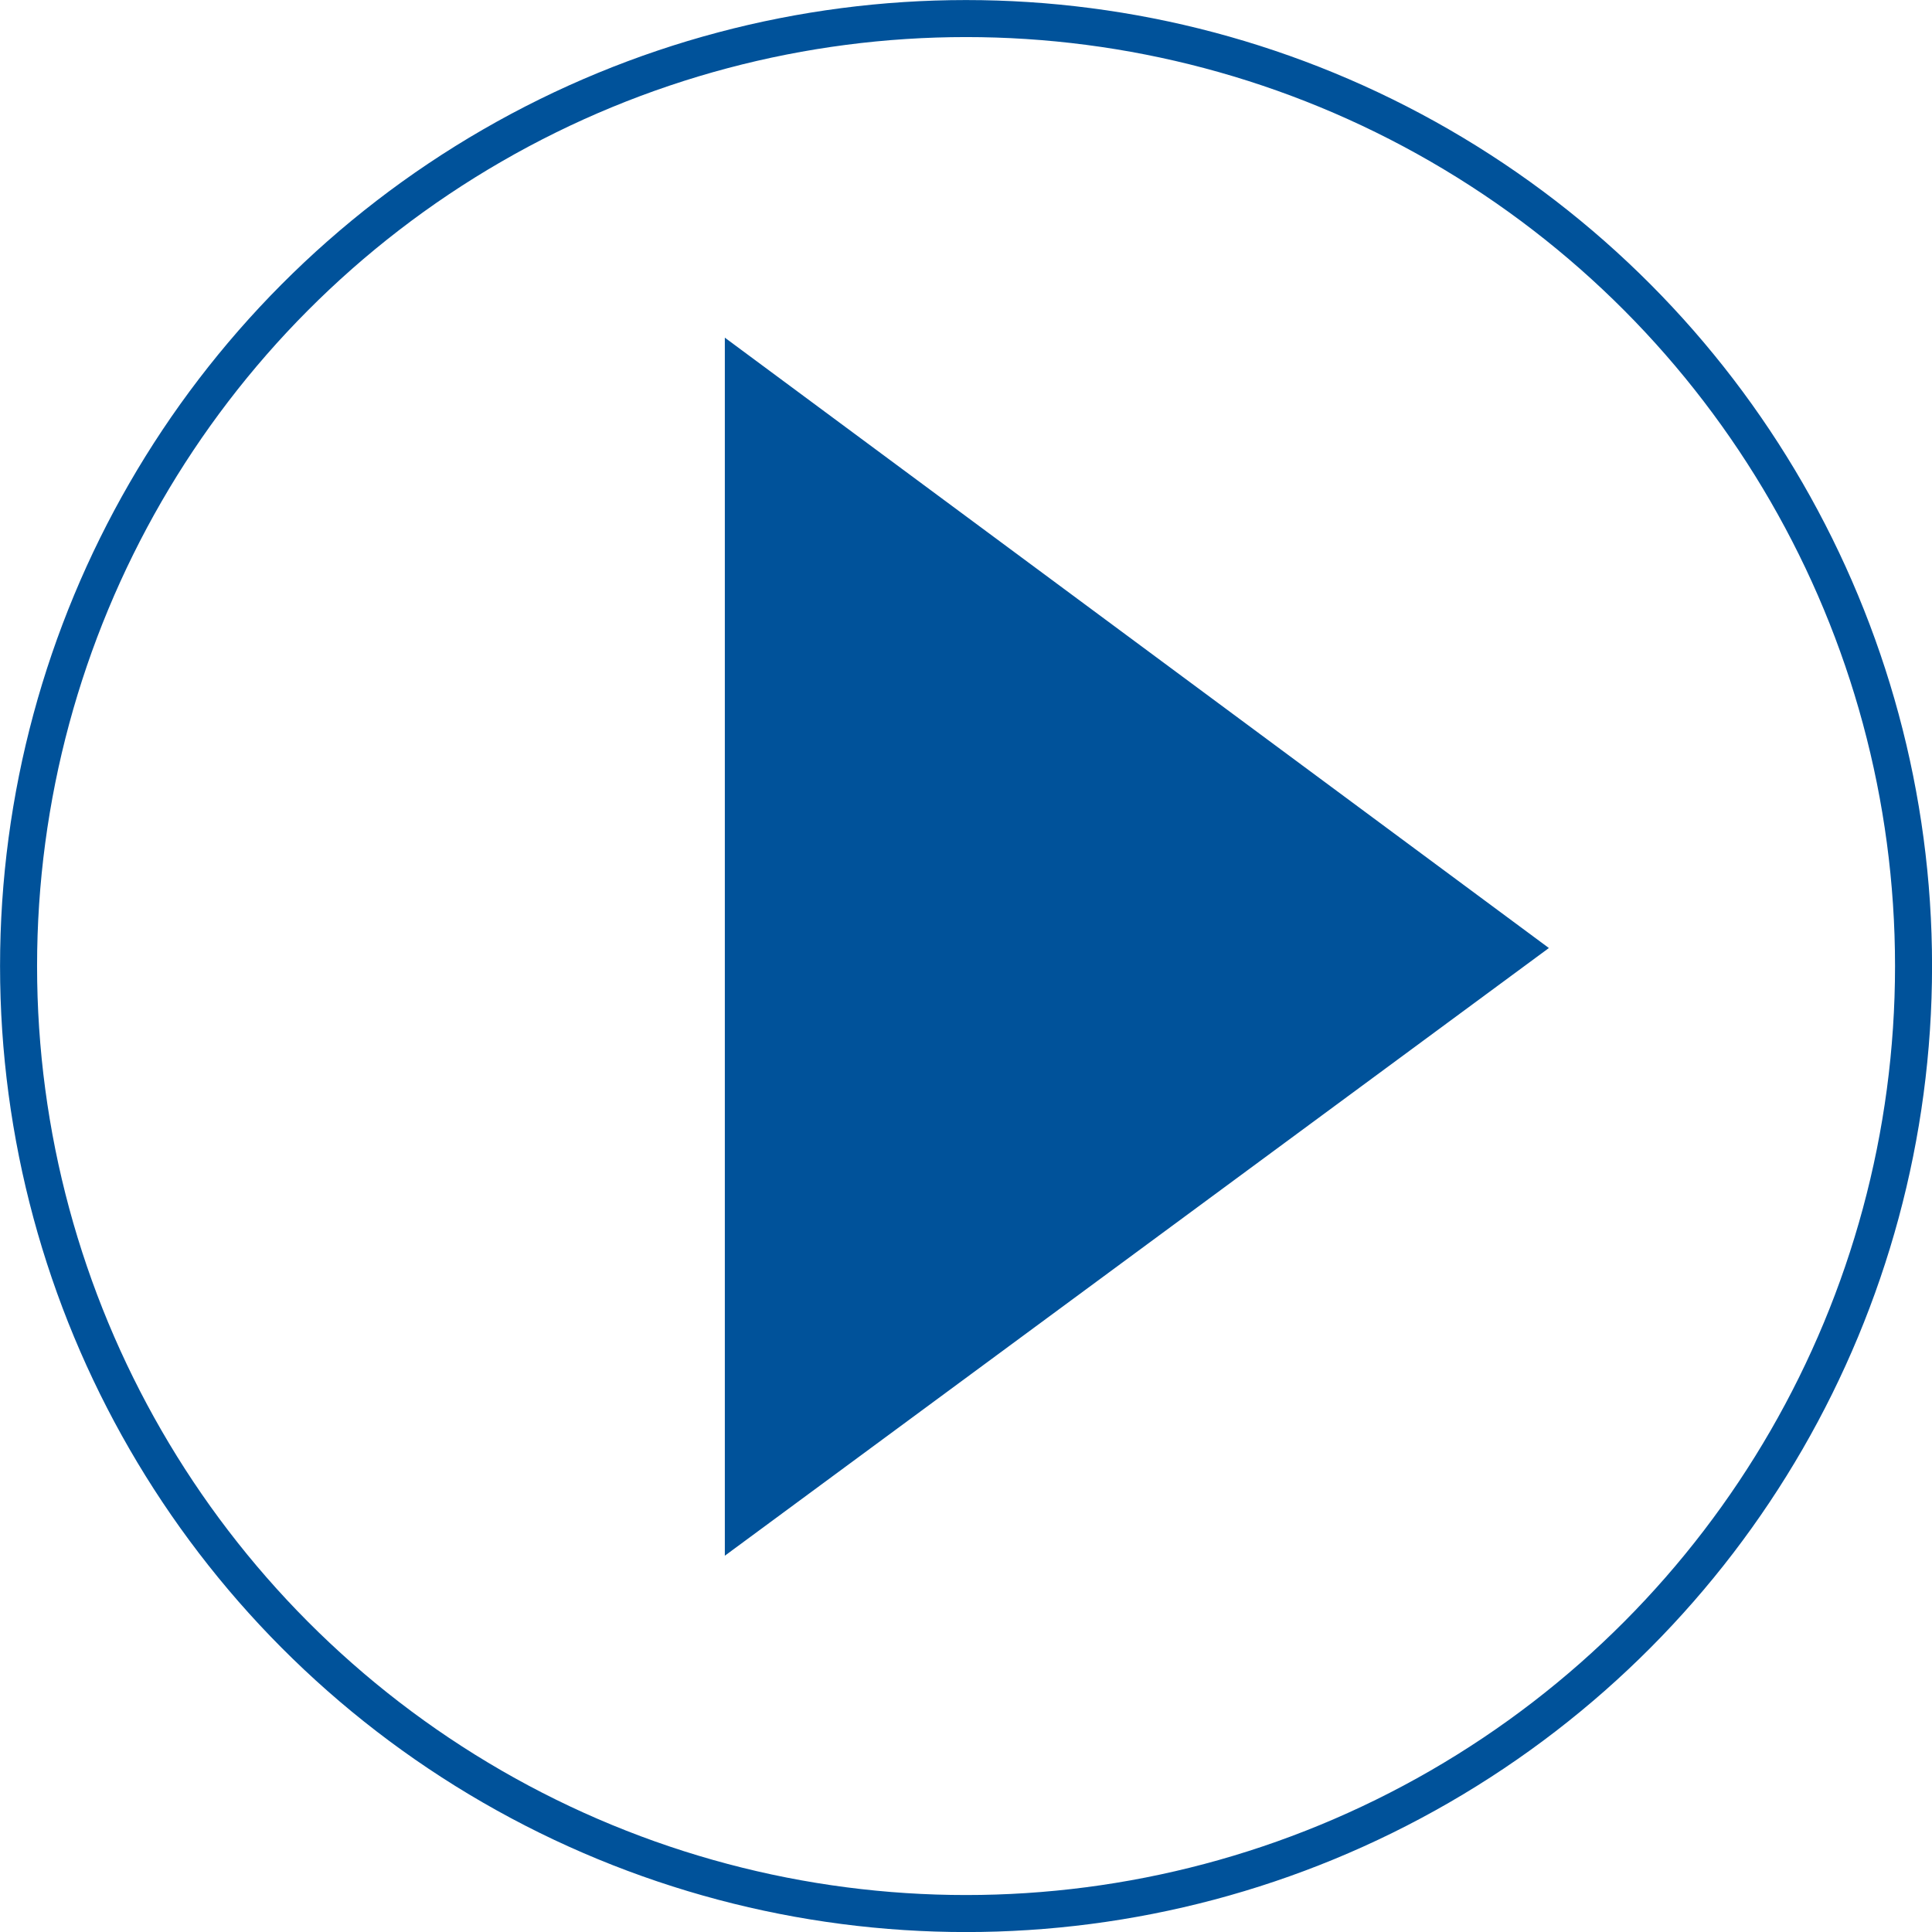 <?xml version="1.0" encoding="UTF-8"?><svg id="_レイヤー_2" xmlns="http://www.w3.org/2000/svg" width="18.109" height="18.109" viewBox="0 0 18.109 18.109"><defs><style>.cls-1{fill:none;stroke:#00529a;stroke-miterlimit:10;stroke-width:.347px;}.cls-2{fill:#00529a;stroke-width:0px;}</style></defs><g id="_レイヤー_1-2"><path class="cls-2" d="m14.518,8.886l-7.724,5.696V3.165l7.724,5.721Z"/><circle class="cls-1" cx="9.055" cy="9.055" r="8.881"/></g></svg>